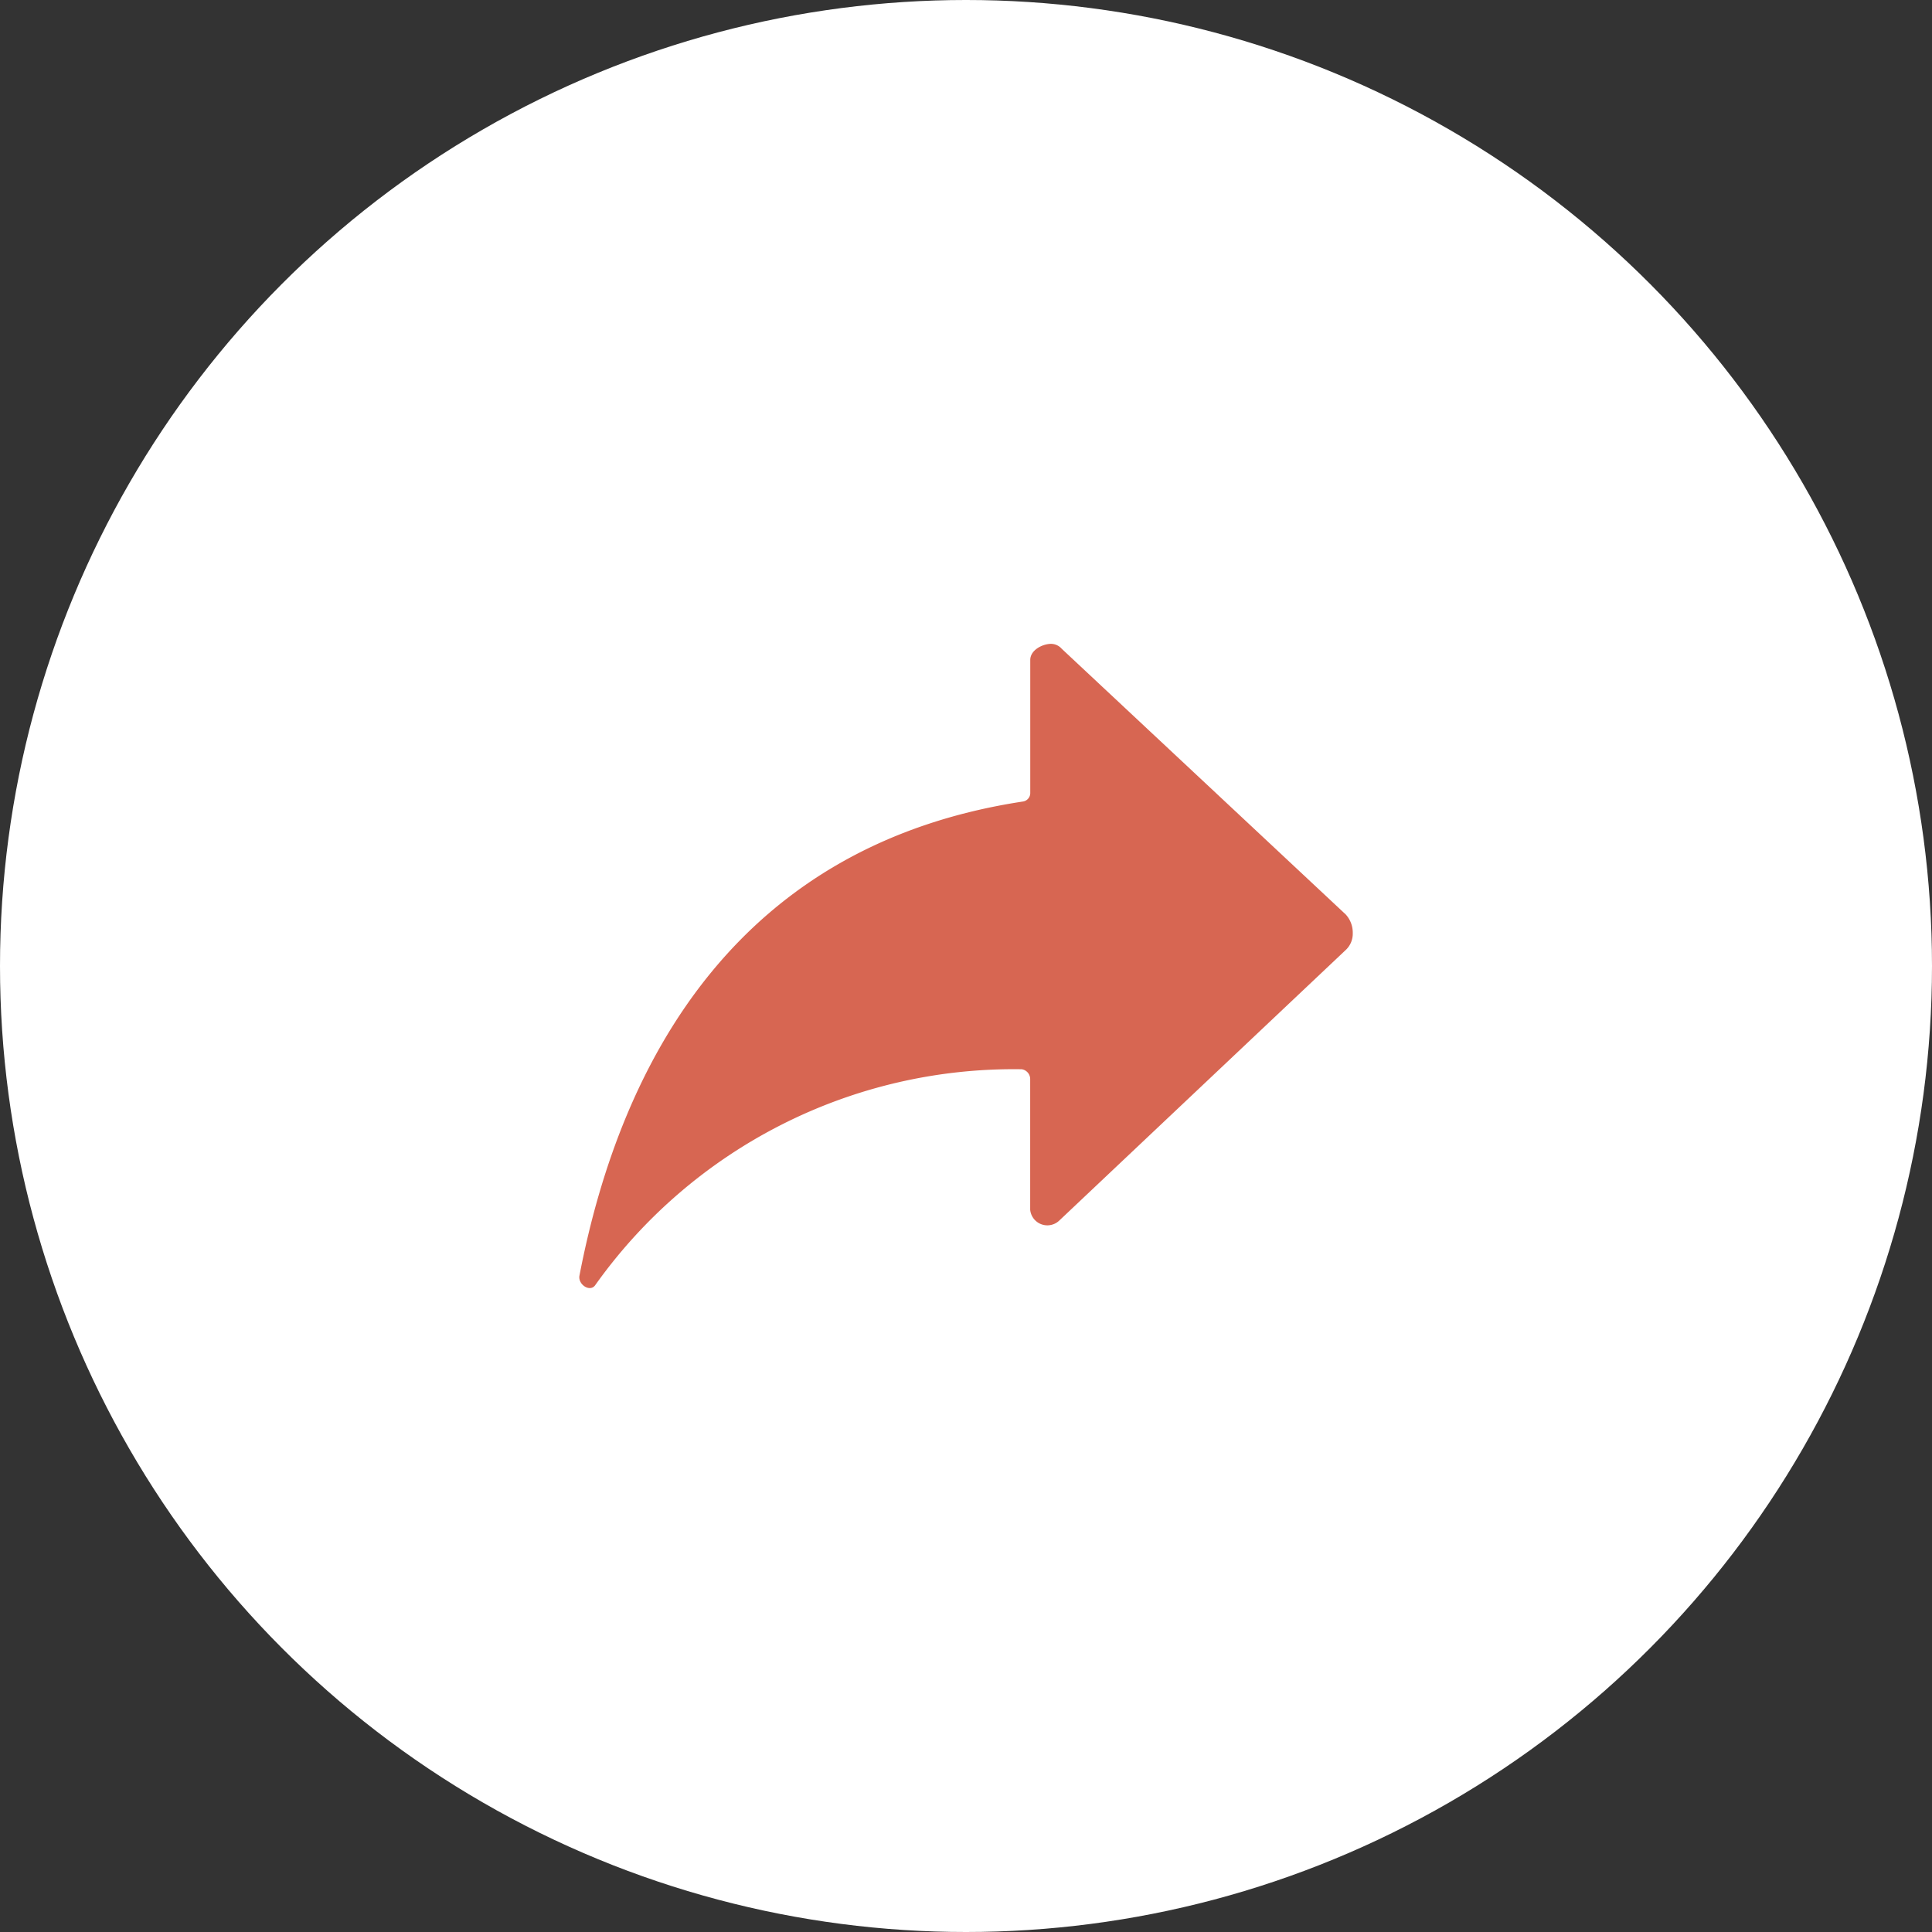 <svg xmlns="http://www.w3.org/2000/svg" width="27" height="27" viewBox="0 0 27 27">
  <rect x="0" y="0" width="27" height="27" fill="#333333" stroke="none"/>
  <g id="share" transform="translate(-457 -2706)">
    <g id="Group_2154" data-name="Group 2154" transform="translate(451.611 2700.507)">
      <circle id="Ellipse_4" data-name="Ellipse 4" cx="13.5" cy="13.5" r="13.5" transform="translate(5.389 5.493)" fill="#fff"/>
    </g>
    <path id="Icon_ionic-ios-share-alt" data-name="Icon ionic-ios-share-alt" d="M15.212,10.531l-3.97-3.714a.2.2,0,0,0-.158-.068c-.124.006-.281.093-.281.225V8.837a.12.12,0,0,1-.1.115c-3.947.6-5.61,3.559-6.2,6.626-.023.121.141.234.217.138a7.175,7.175,0,0,1,5.964-3.022.139.139,0,0,1,.118.135v1.829a.241.241,0,0,0,.408.149l4-3.778a.311.311,0,0,0,.1-.236A.377.377,0,0,0,15.212,10.531Z" transform="translate(460.595 2708.249)" fill="#d76652"/>
  </g>
</svg>
